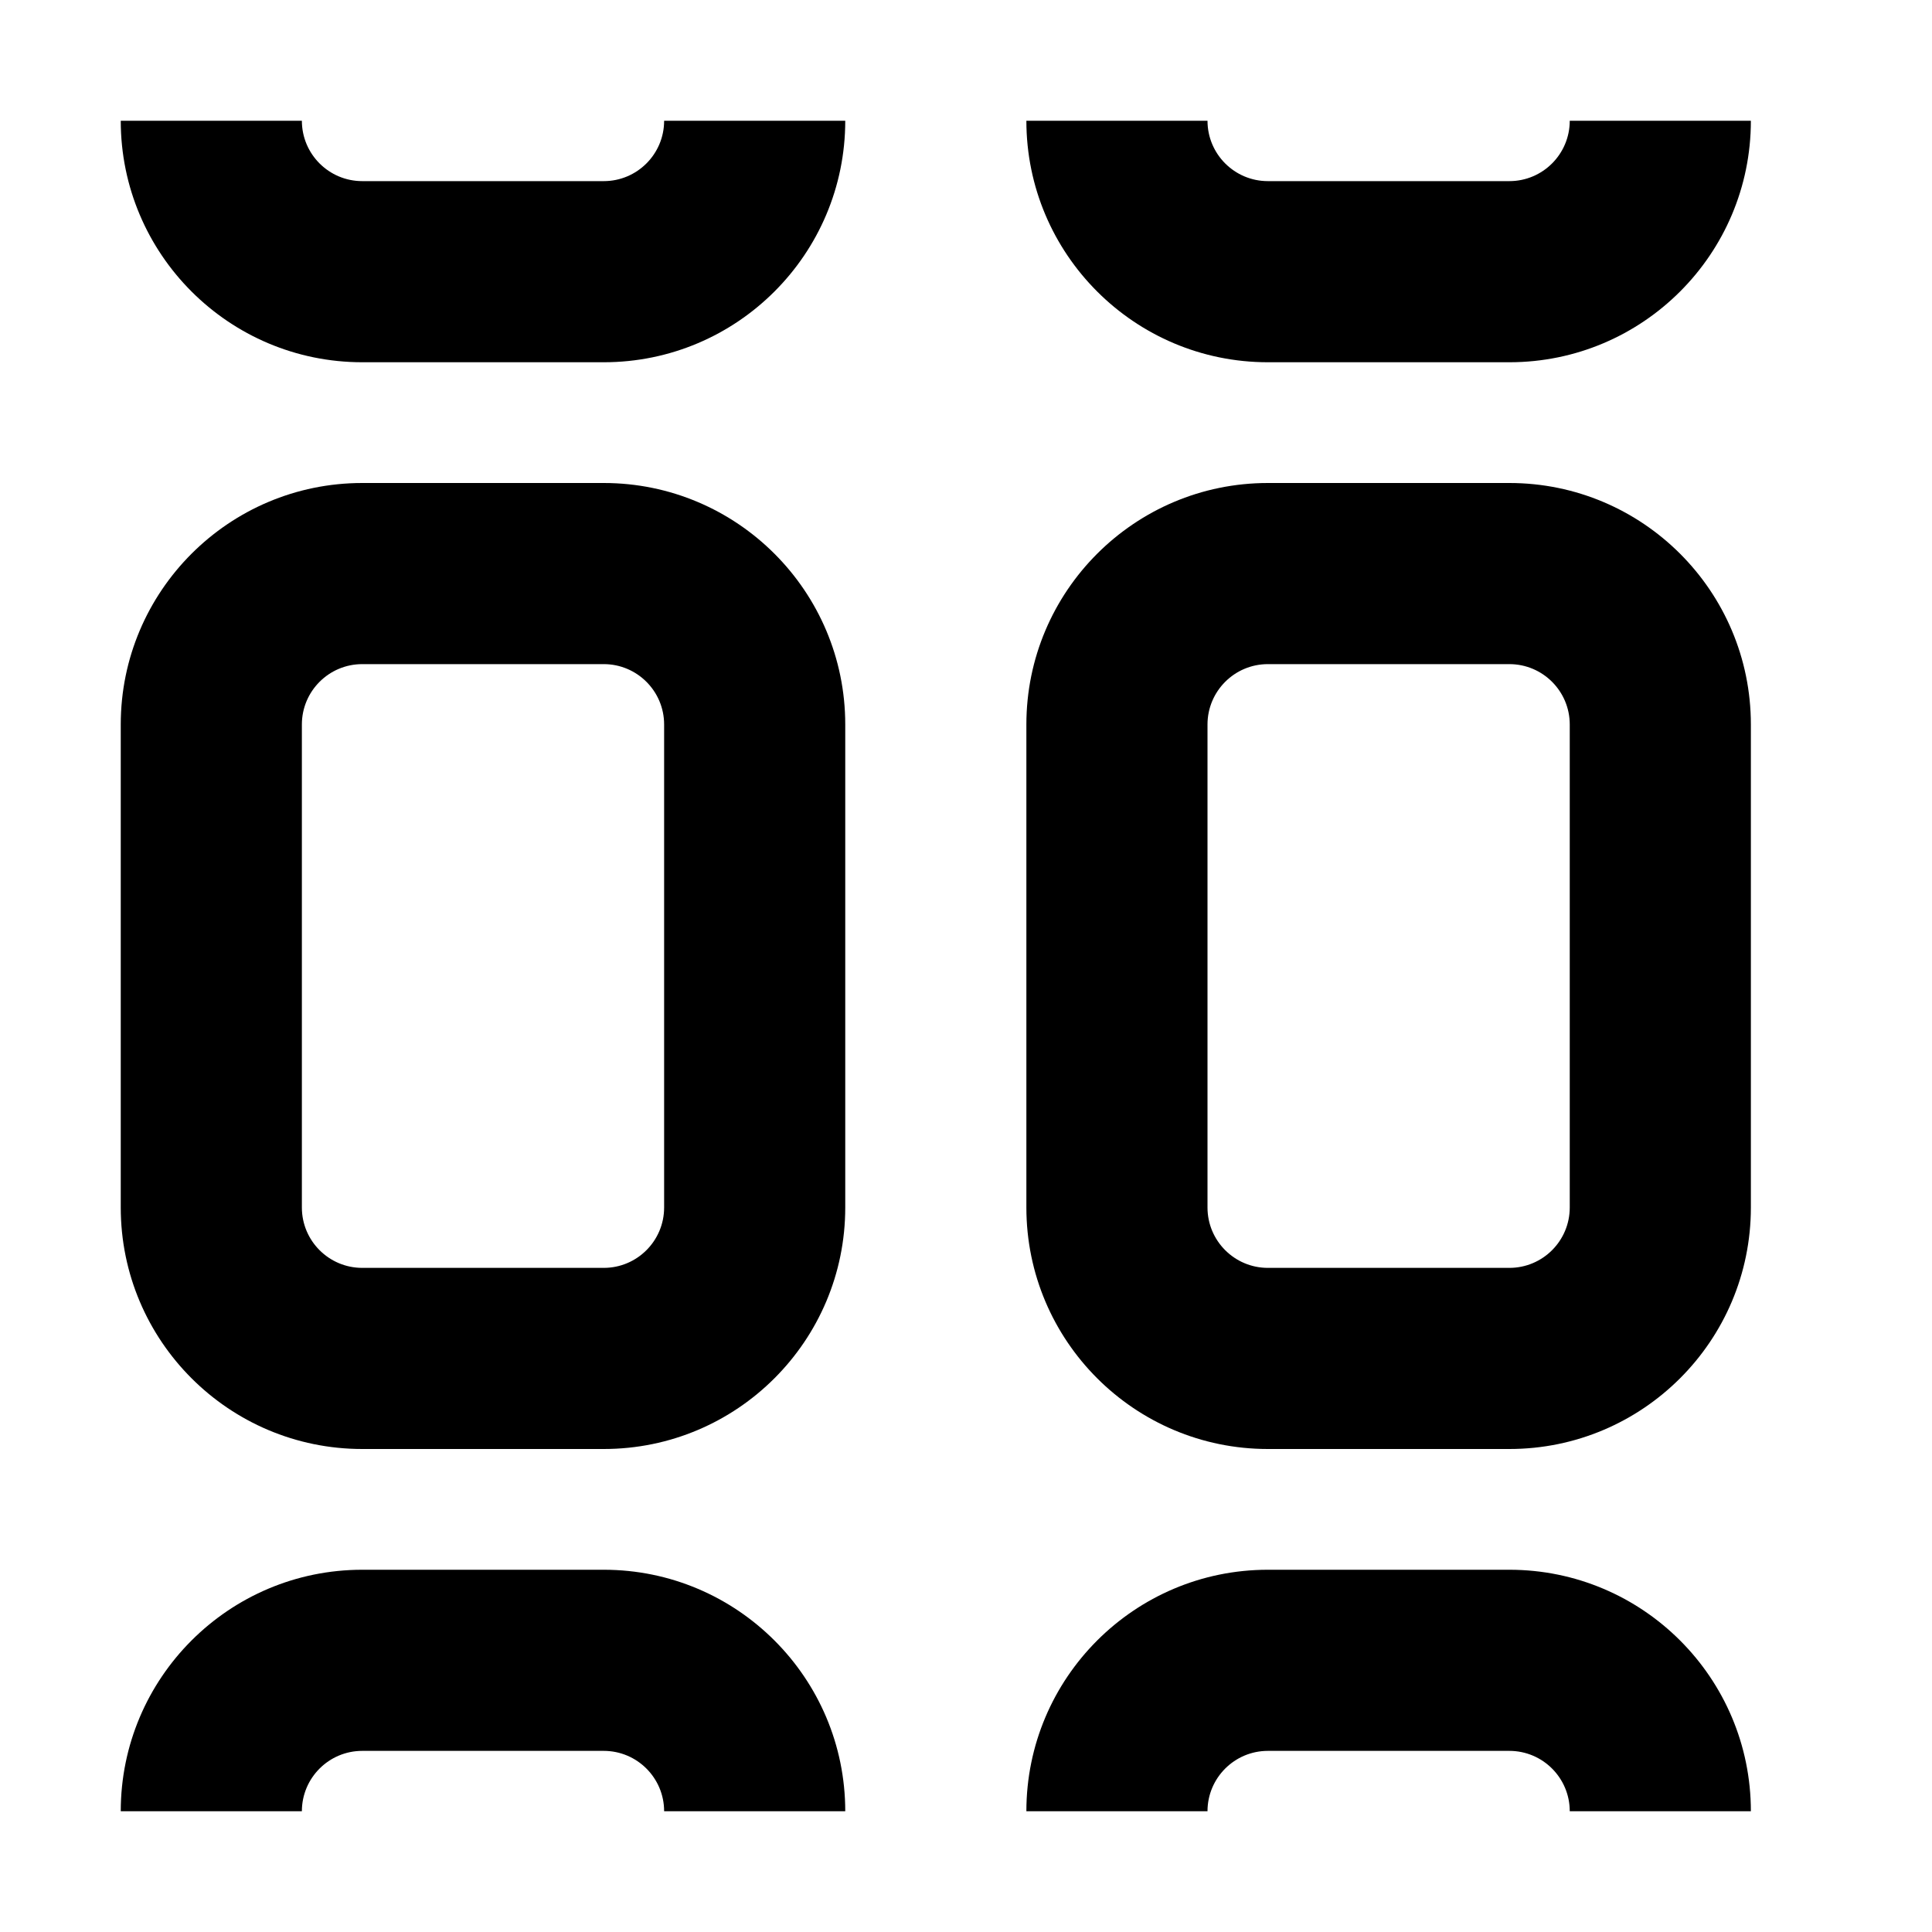 <svg width="16" height="16" viewBox="0 0 16 16" fill="none" xmlns="http://www.w3.org/2000/svg">
<path d="M2.5 1C2.5 1.276 2.724 1.5 3 1.5H5C5.276 1.5 5.5 1.276 5.5 1H7C7 2.104 6.104 3 5 3H3C1.896 3 1 2.104 1 1H2.5ZM2.5 6C2.5 5.724 2.724 5.5 3 5.5H5C5.276 5.5 5.5 5.724 5.5 6V10C5.5 10.276 5.276 10.5 5 10.5H3C2.724 10.5 2.5 10.276 2.5 10V6ZM3 4C1.896 4 1 4.896 1 6V10C1 11.104 1.896 12 3 12H5C6.104 12 7 11.104 7 10V6C7 4.896 6.104 4 5 4H3ZM10 6C10 5.724 10.224 5.5 10.5 5.5H12.5C12.776 5.5 13 5.724 13 6V10C13 10.276 12.776 10.5 12.5 10.5H10.5C10.224 10.5 10 10.276 10 10V6ZM10.5 4C9.396 4 8.5 4.896 8.5 6V10C8.5 11.104 9.396 12 10.5 12H12.5C13.604 12 14.5 11.104 14.5 10V6C14.5 4.896 13.604 4 12.5 4H10.5ZM3 14.5C2.724 14.5 2.5 14.724 2.5 15H1C1 13.896 1.896 13 3 13H5C6.104 13 7 13.896 7 15H5.5C5.5 14.724 5.276 14.5 5 14.5H3ZM10 15C10 14.724 10.224 14.5 10.5 14.5H12.5C12.776 14.5 13 14.724 13 15H14.5C14.5 13.896 13.604 13 12.5 13H10.5C9.396 13 8.5 13.896 8.5 15H10ZM10.5 1.5C10.224 1.5 10 1.276 10 1H8.5C8.5 2.104 9.396 3 10.5 3H12.5C13.604 3 14.5 2.104 14.5 1H13C13 1.276 12.776 1.5 12.5 1.5H10.5Z" fill="black"/>
</svg>
